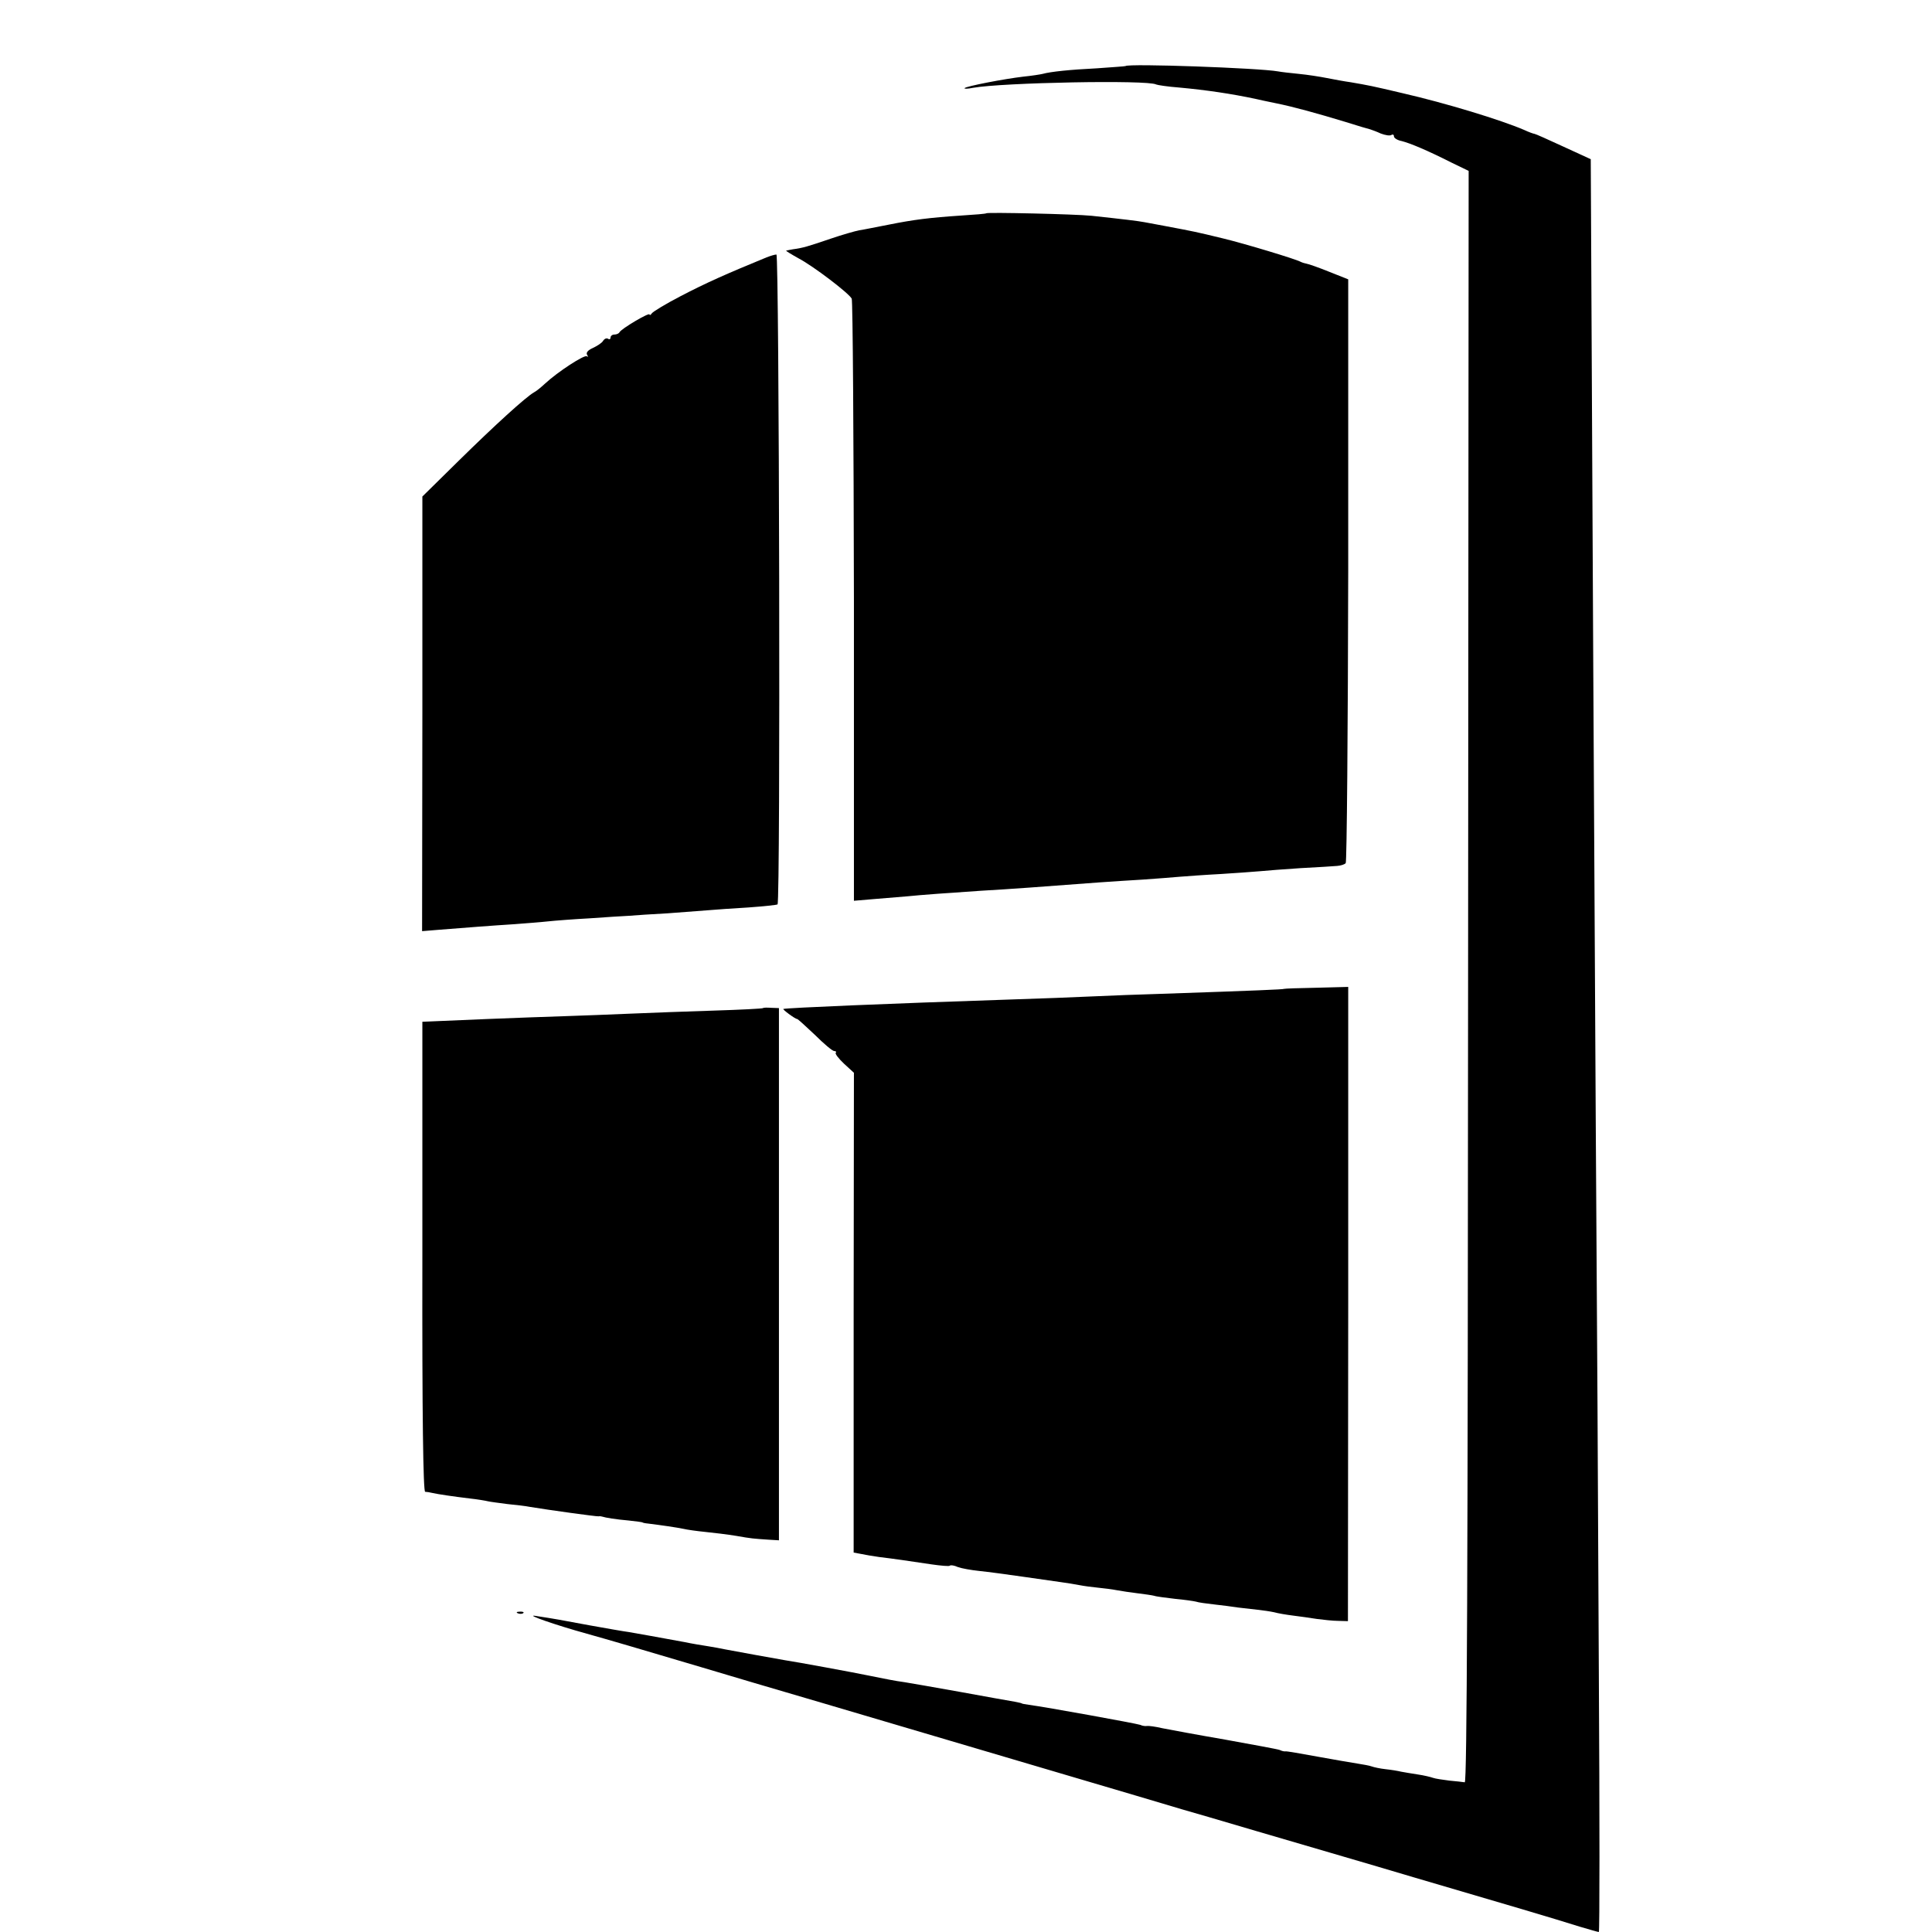 <?xml version="1.0" standalone="no"?>
<!DOCTYPE svg PUBLIC "-//W3C//DTD SVG 20010904//EN"
 "http://www.w3.org/TR/2001/REC-SVG-20010904/DTD/svg10.dtd">
<svg version="1.0" xmlns="http://www.w3.org/2000/svg"
 width="693pt" height="693pt" viewBox="0 0 693 693"
 preserveAspectRatio="xMidYMid meet">
<g transform="translate(0,693) scale(0.1,-0.1)"
fill="#000000" stroke="none">
<path d="M4037 6693 c-1 -1 -47 -4 -102 -8 -99 -5 -166 -12 -195 -20 -8 -2
-40 -7 -70 -10 -68 -8 -203 -34 -210 -41 -3 -3 11 -3 30 1 106 19 628 29 657
12 4 -2 42 -8 83 -11 97 -9 186 -22 275 -41 11 -3 42 -9 70 -15 65 -13 151
-37 250 -67 44 -14 85 -26 90 -27 6 -2 23 -8 38 -15 16 -6 33 -9 38 -5 5 3 9
1 9 -5 0 -6 12 -14 28 -17 31 -8 91 -33 178 -77 l62 -30 -2 -2891 c-1 -2146
-4 -2890 -12 -2889 -7 1 -31 4 -55 6 -24 3 -51 7 -59 10 -8 3 -33 9 -54 12
-21 3 -48 8 -60 10 -12 3 -37 7 -56 9 -19 2 -42 7 -50 10 -8 3 -31 7 -50 10
-19 3 -84 14 -144 25 -60 11 -112 20 -115 19 -3 -1 -13 1 -21 5 -8 3 -96 19
-195 37 -99 17 -201 36 -226 41 -25 6 -50 9 -55 8 -5 -1 -16 0 -24 4 -14 5
-339 64 -400 72 -14 2 -25 4 -25 5 0 1 -11 3 -25 6 -14 2 -101 18 -195 35 -93
17 -183 32 -200 35 -37 5 -65 11 -130 24 -48 10 -259 49 -300 55 -24 4 -179
32 -215 39 -14 3 -41 8 -60 11 -19 3 -57 9 -85 15 -88 16 -169 31 -200 36 -16
2 -79 13 -140 24 -107 20 -123 23 -195 34 -39 6 76 -34 185 -64 75 -21 185
-53 410 -120 77 -23 275 -82 440 -130 165 -49 514 -152 775 -229 261 -77 491
-145 510 -151 19 -5 141 -41 270 -79 129 -38 384 -112 565 -166 348 -102 490
-144 592 -176 34 -10 65 -19 68 -19 3 0 3 415 0 923 -2 507 -7 1392 -11 1967
-3 575 -7 1315 -9 1645 -2 330 -4 875 -6 1212 l-3 612 -98 45 c-54 25 -101 46
-104 46 -3 0 -20 6 -37 14 -84 36 -280 96 -437 132 -110 26 -121 28 -185 39
-22 3 -60 10 -85 15 -25 5 -70 12 -101 15 -31 3 -65 7 -75 9 -66 12 -538 29
-547 19z"/>
<path d="M3538 6165 c-2 -2 -41 -5 -88 -8 -119 -8 -173 -15 -263 -33 -42 -8
-90 -18 -105 -20 -15 -3 -61 -16 -102 -30 -79 -27 -102 -34 -135 -38 -11 -2
-22 -4 -25 -5 -3 0 18 -13 45 -28 50 -26 178 -123 190 -144 4 -6 7 -494 8
-1085 l0 -1075 71 6 c39 3 94 8 121 10 48 5 145 12 265 20 91 5 228 15 425 30
39 3 108 7 155 10 47 3 105 8 130 10 25 2 92 7 150 10 58 4 121 8 140 10 19 2
85 7 145 11 61 3 120 7 132 8 12 1 26 5 30 10 4 4 8 477 9 1051 l0 1043 -68
27 c-37 15 -74 28 -81 29 -6 1 -16 4 -22 7 -15 9 -200 65 -279 84 -99 24 -100
24 -211 45 -27 5 -59 11 -70 13 -20 4 -78 11 -190 23 -59 6 -372 13 -377 9z"/>
<path d="M2750 6007 c-146 -60 -216 -91 -310 -140 -52 -27 -98 -55 -102 -61
-4 -6 -8 -8 -8 -4 0 9 -103 -52 -108 -64 -2 -4 -10 -8 -18 -8 -8 0 -14 -5 -14
-11 0 -5 -4 -8 -9 -4 -6 3 -13 0 -18 -8 -4 -7 -21 -18 -36 -25 -18 -8 -26 -17
-21 -25 4 -6 4 -9 -1 -5 -8 7 -105 -56 -150 -98 -14 -13 -31 -27 -39 -31 -29
-16 -143 -120 -271 -246 l-130 -128 0 -779 -1 -780 61 5 c88 7 190 15 270 20
39 3 93 7 120 10 28 3 95 8 150 11 55 4 118 8 140 9 22 2 85 6 140 9 55 4 120
9 145 11 25 2 90 7 145 10 55 4 102 9 104 11 11 10 6 2331 -4 2331 -6 0 -22
-5 -35 -10z"/>
<path d="M4606 3383 c-2 -2 -94 -6 -446 -18 -69 -2 -177 -6 -240 -9 -63 -3
-194 -8 -290 -11 -452 -15 -803 -30 -820 -34 -5 -1 42 -36 49 -36 3 0 31 -26
64 -57 32 -32 63 -58 69 -58 6 0 9 -3 6 -6 -4 -3 10 -21 29 -39 l36 -33 -1
-861 0 -860 27 -5 c14 -3 43 -8 65 -11 50 -6 106 -14 185 -26 35 -5 66 -8 68
-5 3 3 16 1 29 -5 14 -5 48 -11 77 -14 29 -3 97 -12 152 -20 55 -8 118 -17
140 -20 22 -3 53 -8 68 -11 15 -3 45 -7 66 -9 21 -2 52 -6 67 -9 16 -3 49 -8
74 -11 25 -3 52 -7 60 -9 8 -3 42 -7 75 -11 33 -3 67 -8 75 -10 8 -3 38 -7 65
-10 28 -3 66 -8 85 -11 19 -2 51 -6 70 -8 19 -2 46 -6 60 -9 14 -4 44 -9 68
-12 23 -3 61 -8 85 -12 23 -3 58 -7 77 -7 l35 -1 1 1137 0 1138 -114 -3 c-62
-1 -115 -3 -116 -4z"/>
<path d="M2737 3314 c-2 -2 -81 -6 -177 -9 -96 -3 -231 -8 -300 -11 -69 -3
-174 -7 -235 -9 -132 -4 -450 -17 -485 -19 l-25 -1 0 -842 c-1 -574 3 -843 10
-844 5 0 17 -2 25 -4 22 -5 77 -13 135 -20 28 -3 57 -8 65 -10 8 -2 40 -6 70
-10 30 -3 66 -7 80 -10 66 -11 240 -35 247 -34 4 1 10 0 13 -1 12 -4 49 -10
95 -14 28 -3 50 -6 50 -7 0 -1 9 -3 20 -4 41 -5 104 -14 127 -19 12 -3 48 -8
78 -11 30 -3 80 -9 110 -14 57 -10 61 -10 120 -14 l34 -2 0 955 0 954 -27 1
c-15 1 -28 1 -30 -1z"/>
<path d="M1858 1143 c7 -3 16 -2 19 1 4 3 -2 6 -13 5 -11 0 -14 -3 -6 -6z"/>
</g>
</svg>
